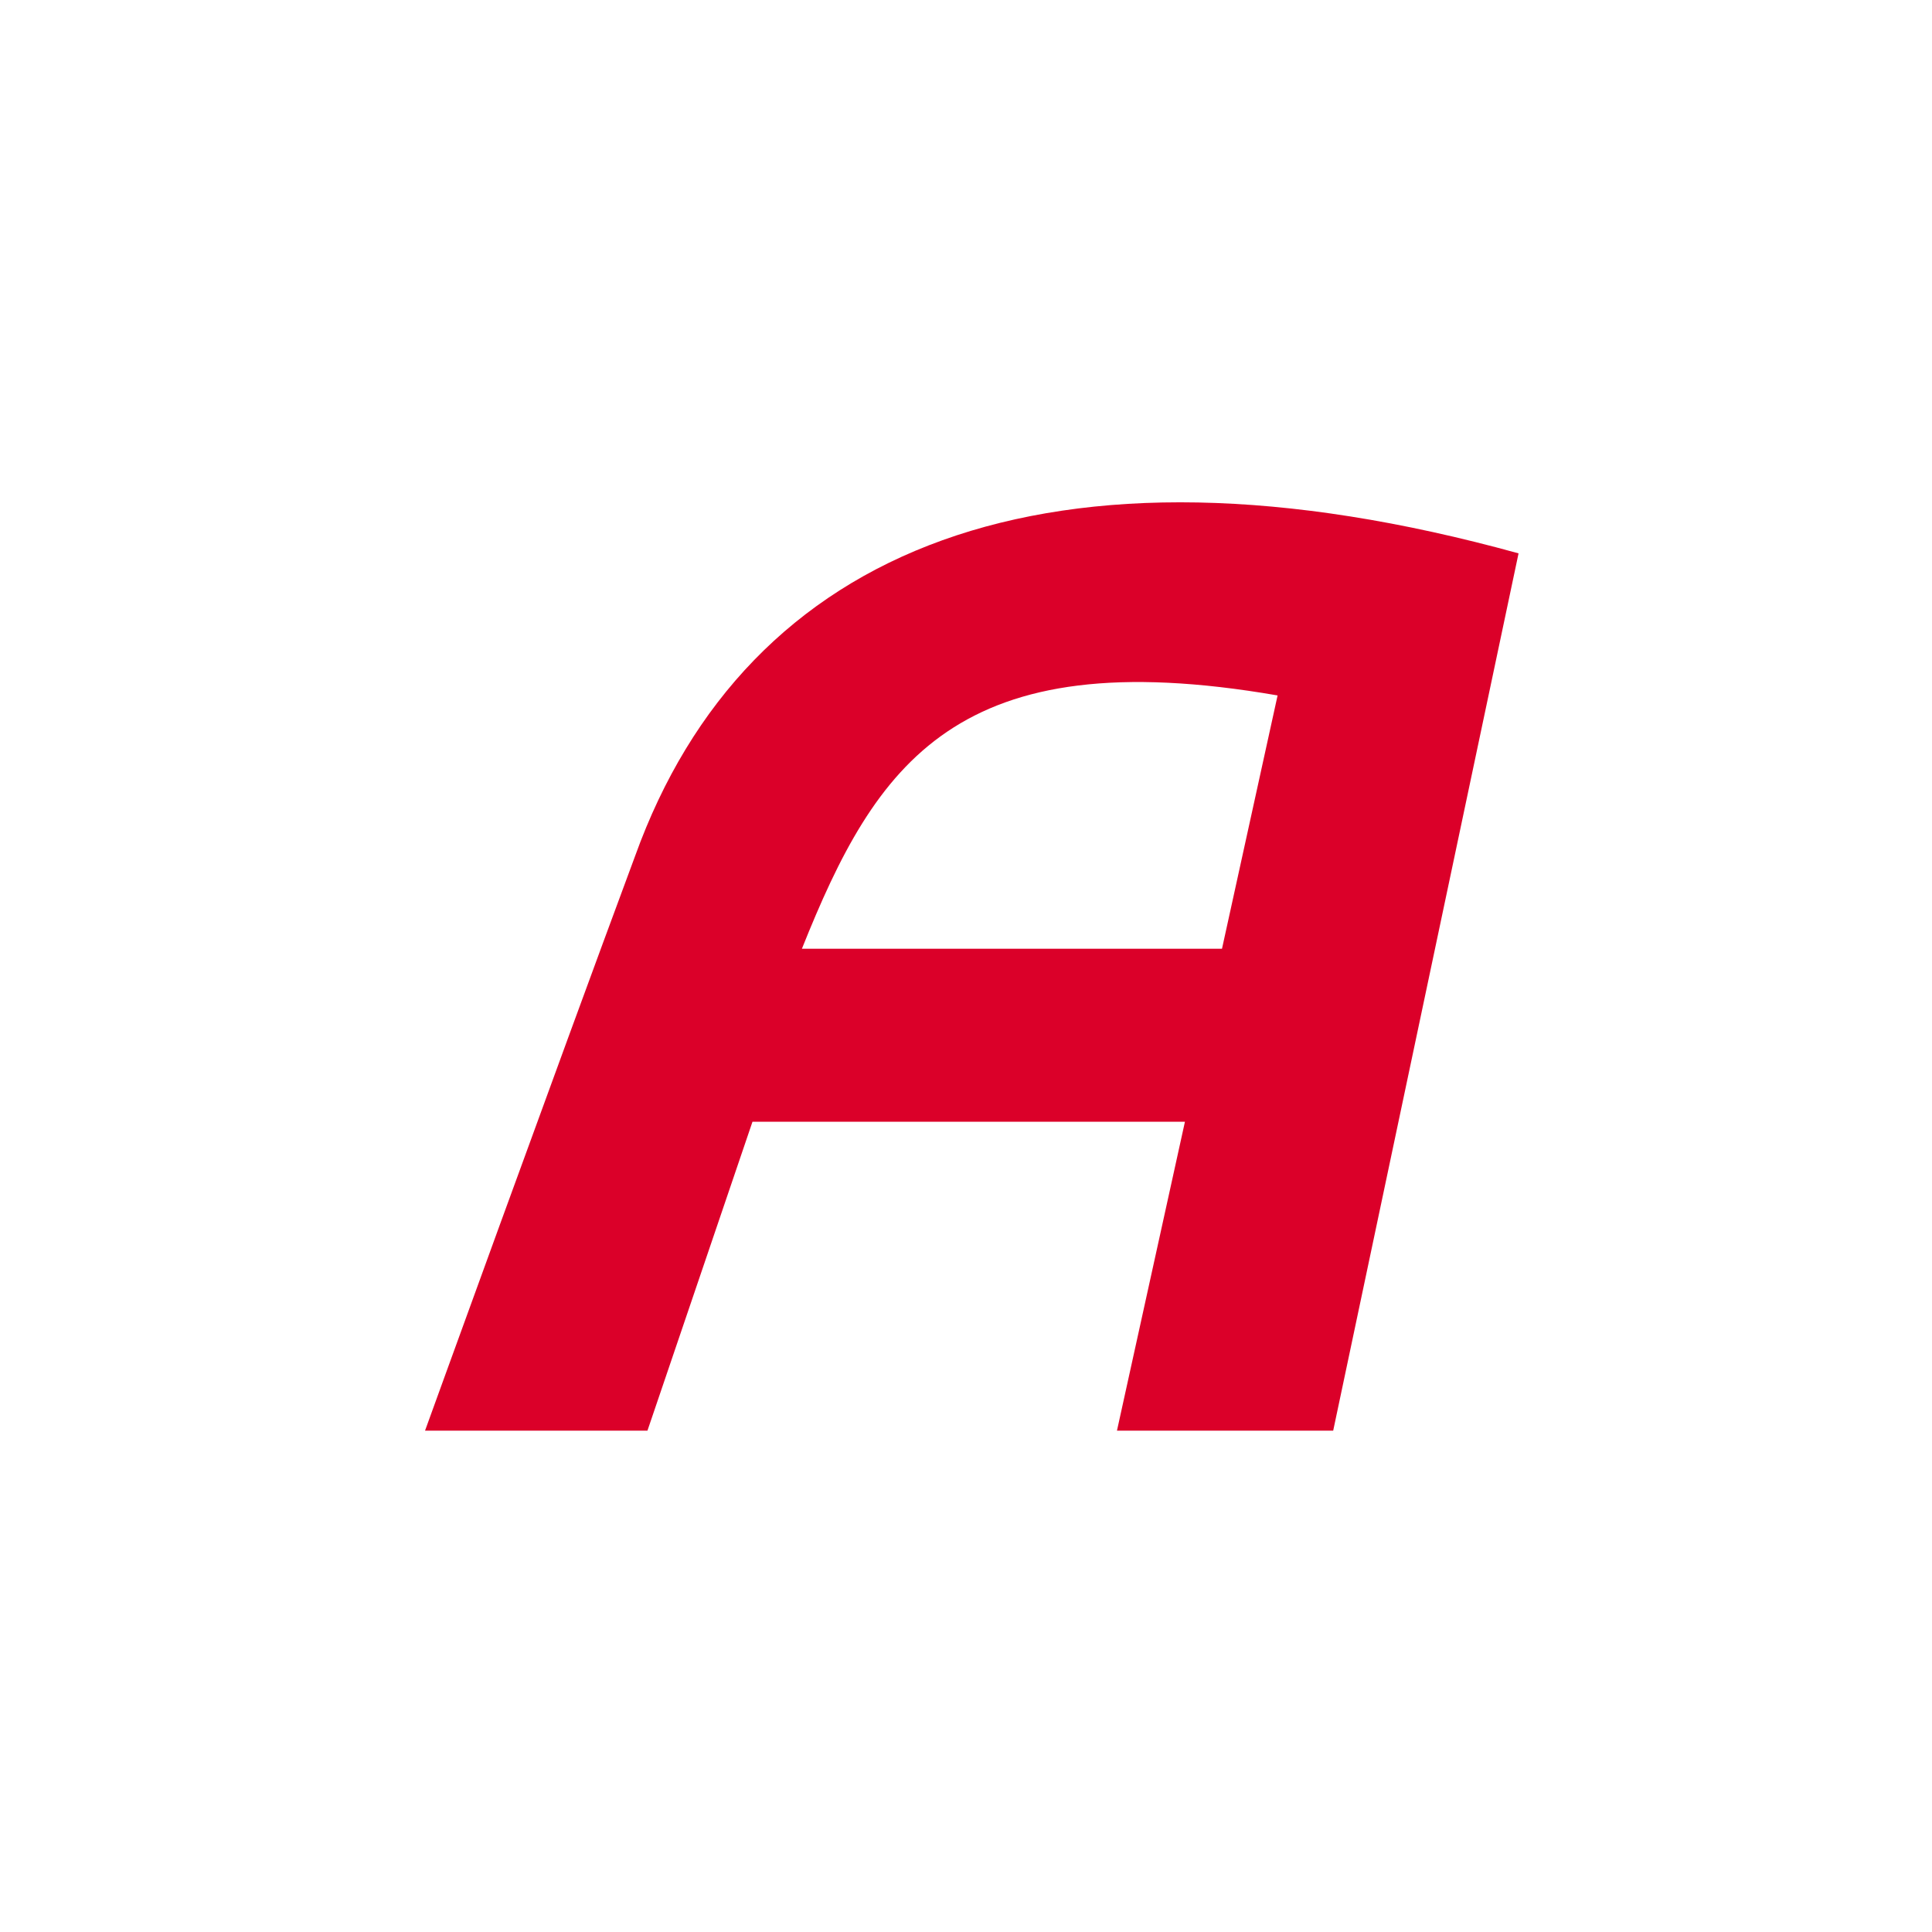 <svg width="50" height="50" viewBox="0 0 50 50" fill="none" xmlns="http://www.w3.org/2000/svg">
<rect width="50" height="50" fill="white"/>
<path d="M31.625 24.554H20.753C22.672 19.757 24.75 16.559 33.064 17.998L31.625 24.554ZM16.436 22.155C14.358 27.752 11 37.025 11 37.025H16.756L19.474 29.031H30.666L28.907 37.025H34.503L39.3 14.321C27.149 10.963 19.314 14.161 16.436 22.155Z" fill="#DB0029"/>
</svg>
